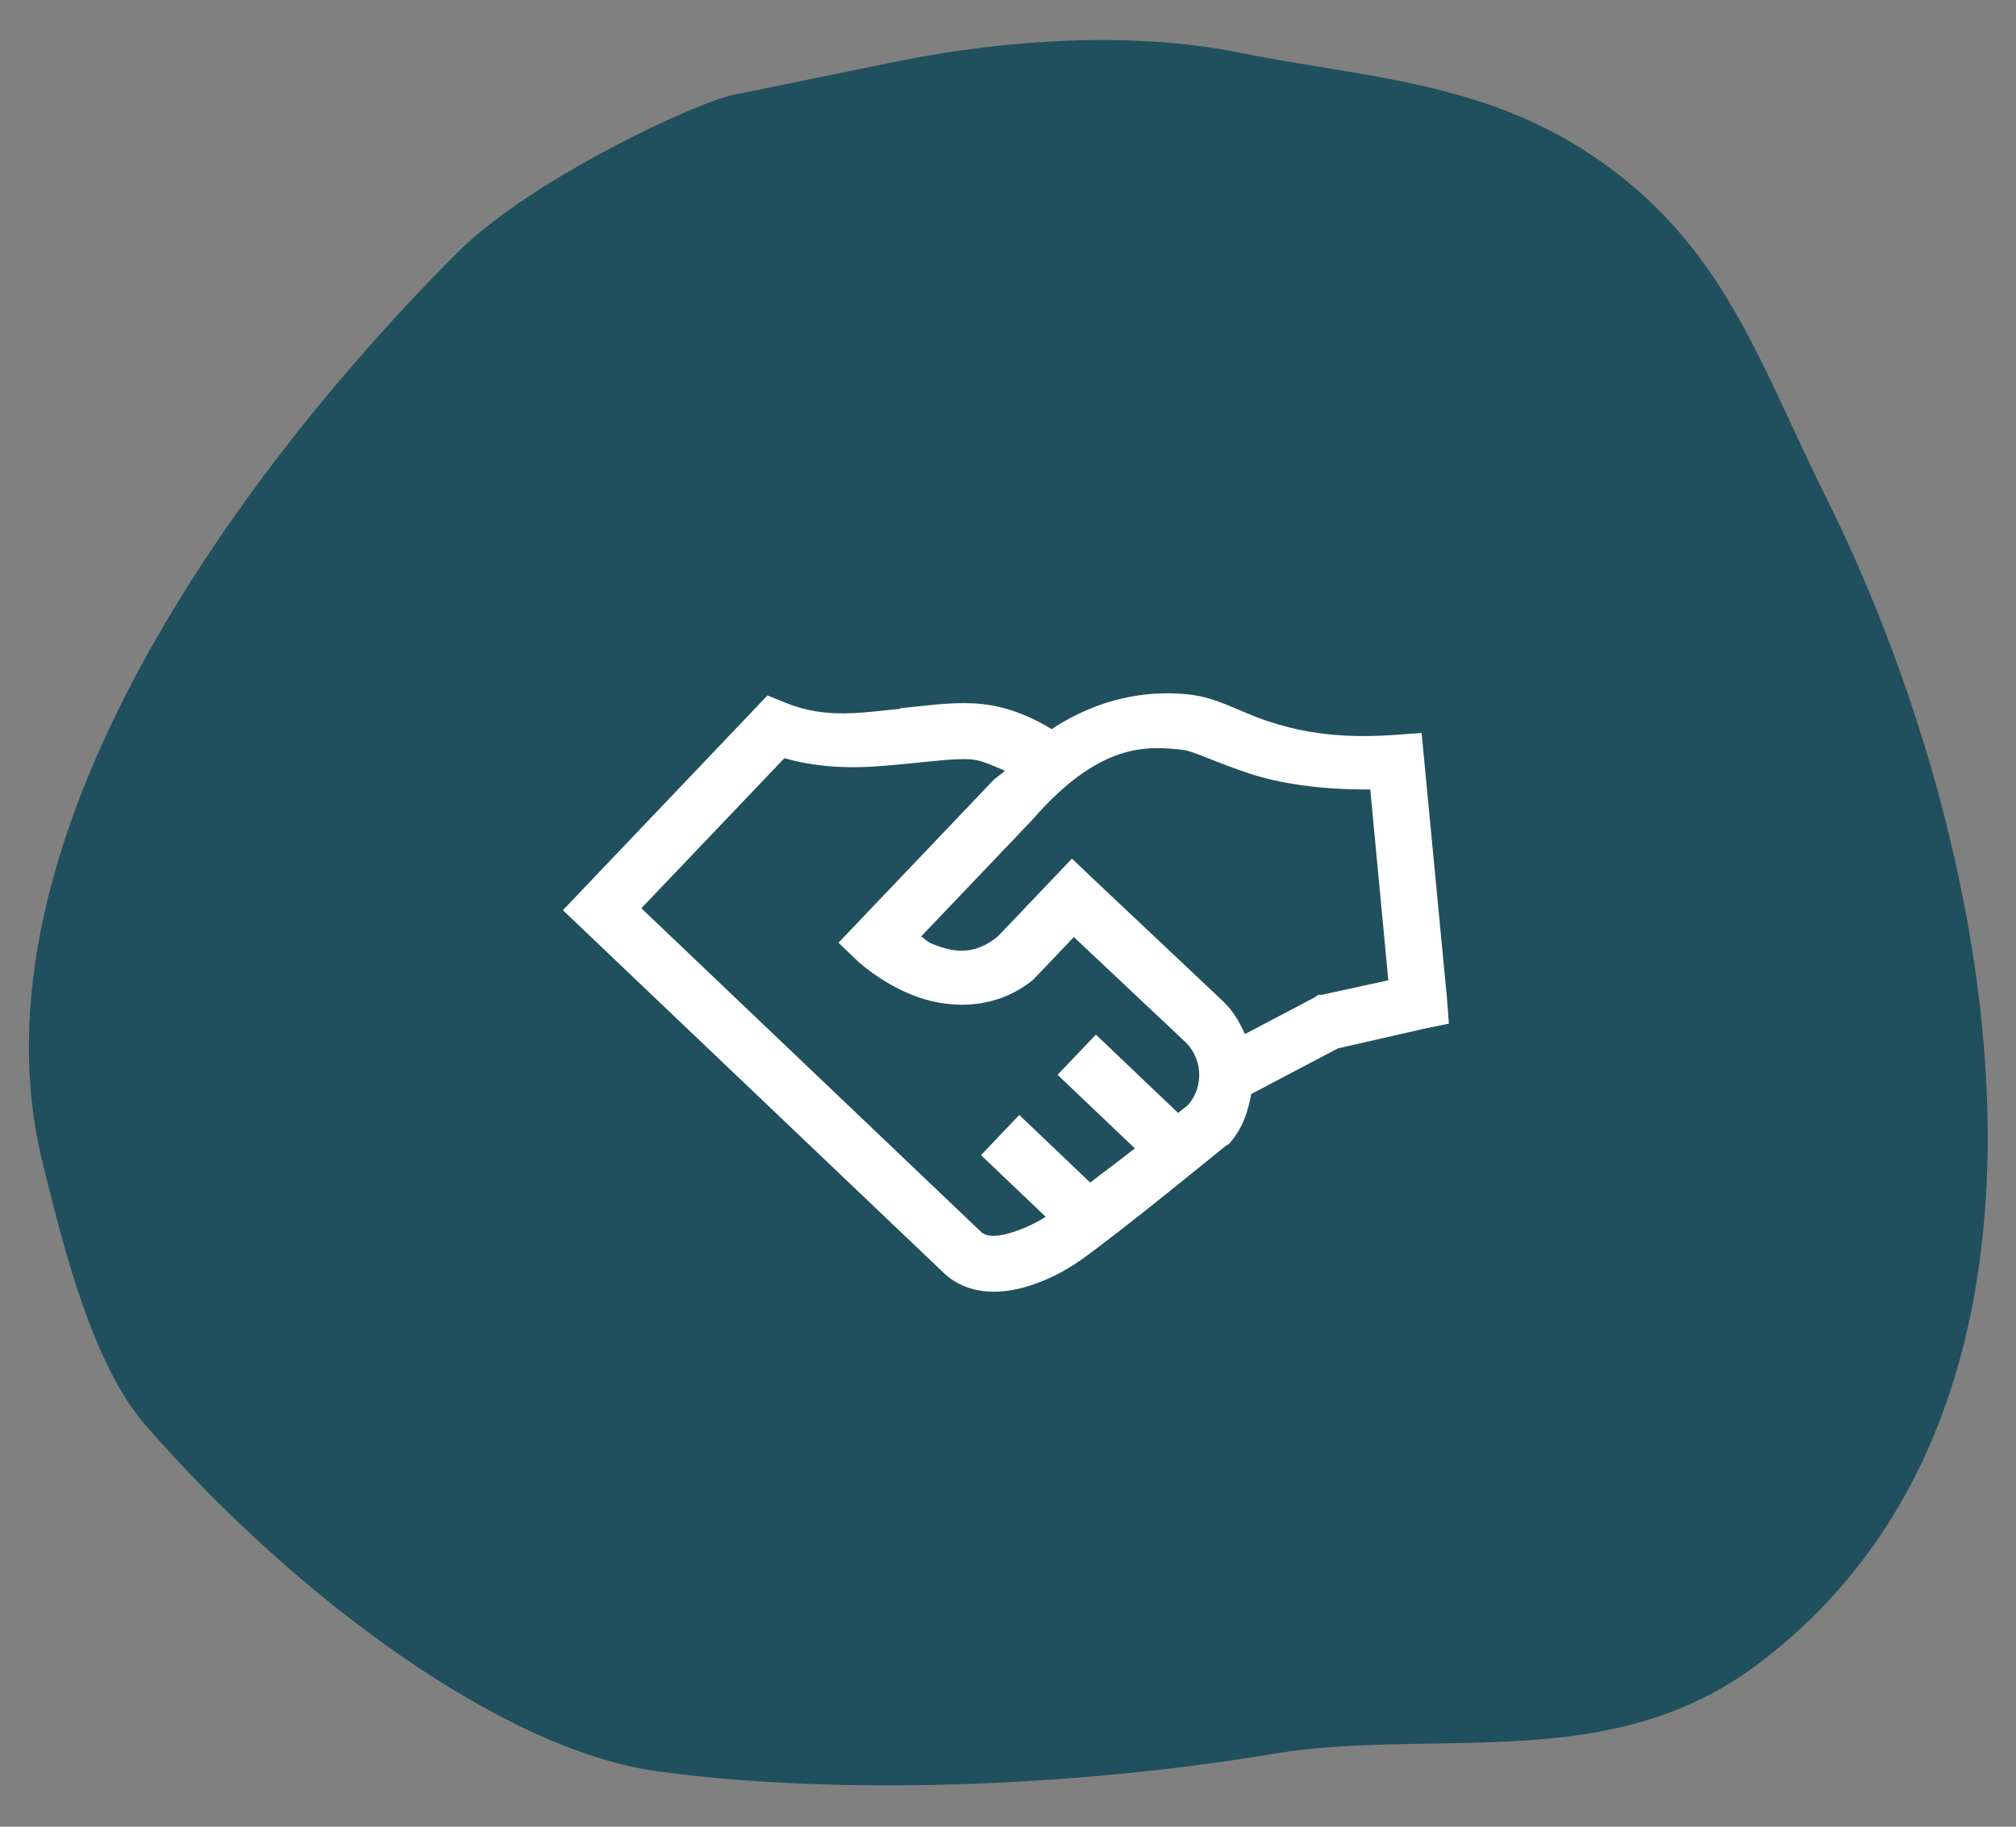 <svg width="32" height="29" viewBox="0 0 32 29" fill="none" xmlns="http://www.w3.org/2000/svg">
<rect x="0" y="0" width="32" height="29" fill="#808080" stroke="none"/>
<path fill-rule="evenodd" clip-rule="evenodd" d="M7.249 4.02C8.423 2.843 11.066 1.621 11.635 1.507C11.882 1.458 12.406 1.35 12.937 1.241C13.473 1.131 14.017 1.02 14.29 0.965C15.958 0.631 17.963 0.493 19.639 0.83C20.077 0.918 20.511 0.989 20.939 1.059C22.448 1.308 23.893 1.546 25.258 2.459C26.98 3.61 27.658 5.069 28.433 6.737C28.607 7.111 28.786 7.496 28.982 7.89C31.648 13.235 33.51 22.203 27.899 26.423C26.303 27.622 24.527 27.651 22.736 27.68C21.882 27.694 21.024 27.707 20.18 27.848C17.245 28.339 13.439 28.531 10.431 28.12C7.999 27.788 4.707 25.383 2.306 22.621C1.472 21.662 1.014 19.819 0.714 18.611C0.703 18.567 0.692 18.523 0.681 18.48C-0.585 13.402 3.815 7.463 7.249 4.02Z" fill="#20505D"/>
<path d="M22.565 11.637L22.137 11.667C21.178 11.736 20.572 11.599 20.107 11.443C19.642 11.287 19.329 11.075 18.87 11.025C18.381 10.973 17.573 10.997 16.693 11.575C16.244 11.302 15.837 11.185 15.446 11.166C15.06 11.148 14.702 11.204 14.29 11.244C14.286 11.245 14.284 11.252 14.281 11.254C13.69 11.309 13.111 11.423 12.457 11.152L12.182 11.041L8.935 14.45L15.014 20.241C15.381 20.555 15.852 20.544 16.226 20.445C16.6 20.347 16.927 20.167 17.169 19.994C17.789 19.556 19.462 18.186 19.462 18.186L19.501 18.166L19.529 18.136C19.724 17.911 19.81 17.643 19.861 17.368L21.236 16.644L22.62 16.328L22.998 16.251L22.969 15.862L22.605 12.054L22.565 11.637ZM21.75 12.533L22.037 15.563L20.982 15.793L20.923 15.795L20.866 15.835L19.76 16.417C19.669 16.211 19.555 16.019 19.377 15.861L19.357 15.842L17.334 13.935L17.015 13.631L15.838 14.867C15.462 15.172 15.141 15.122 14.809 14.989C14.698 14.945 14.705 14.918 14.621 14.867L16.387 13.014C17.46 11.781 18.206 11.842 18.774 11.904C18.932 11.921 19.275 12.094 19.825 12.278C20.285 12.431 20.936 12.539 21.75 12.533ZM15.95 12.235C15.879 12.306 15.808 12.336 15.74 12.415L13.309 14.967L13.628 15.271C13.628 15.271 13.973 15.592 14.478 15.795C14.983 15.998 15.751 16.078 16.4 15.554L17.045 14.876L18.769 16.499L18.779 16.509C18.926 16.634 19.018 16.813 19.033 17.006C19.049 17.199 18.988 17.391 18.862 17.539C18.856 17.543 18.729 17.647 18.7 17.669L17.395 16.425L16.787 17.063L18.013 18.231C17.744 18.445 17.566 18.571 17.305 18.774L16.179 17.701L15.572 18.339L16.598 19.317C16.413 19.435 16.212 19.525 16.001 19.584C15.779 19.643 15.653 19.625 15.582 19.566L10.18 14.419L12.45 12.037C13.228 12.256 13.925 12.168 14.36 12.128C14.81 12.086 15.136 12.04 15.4 12.054C15.572 12.063 15.764 12.158 15.95 12.235Z" fill="white"/>
</svg>
